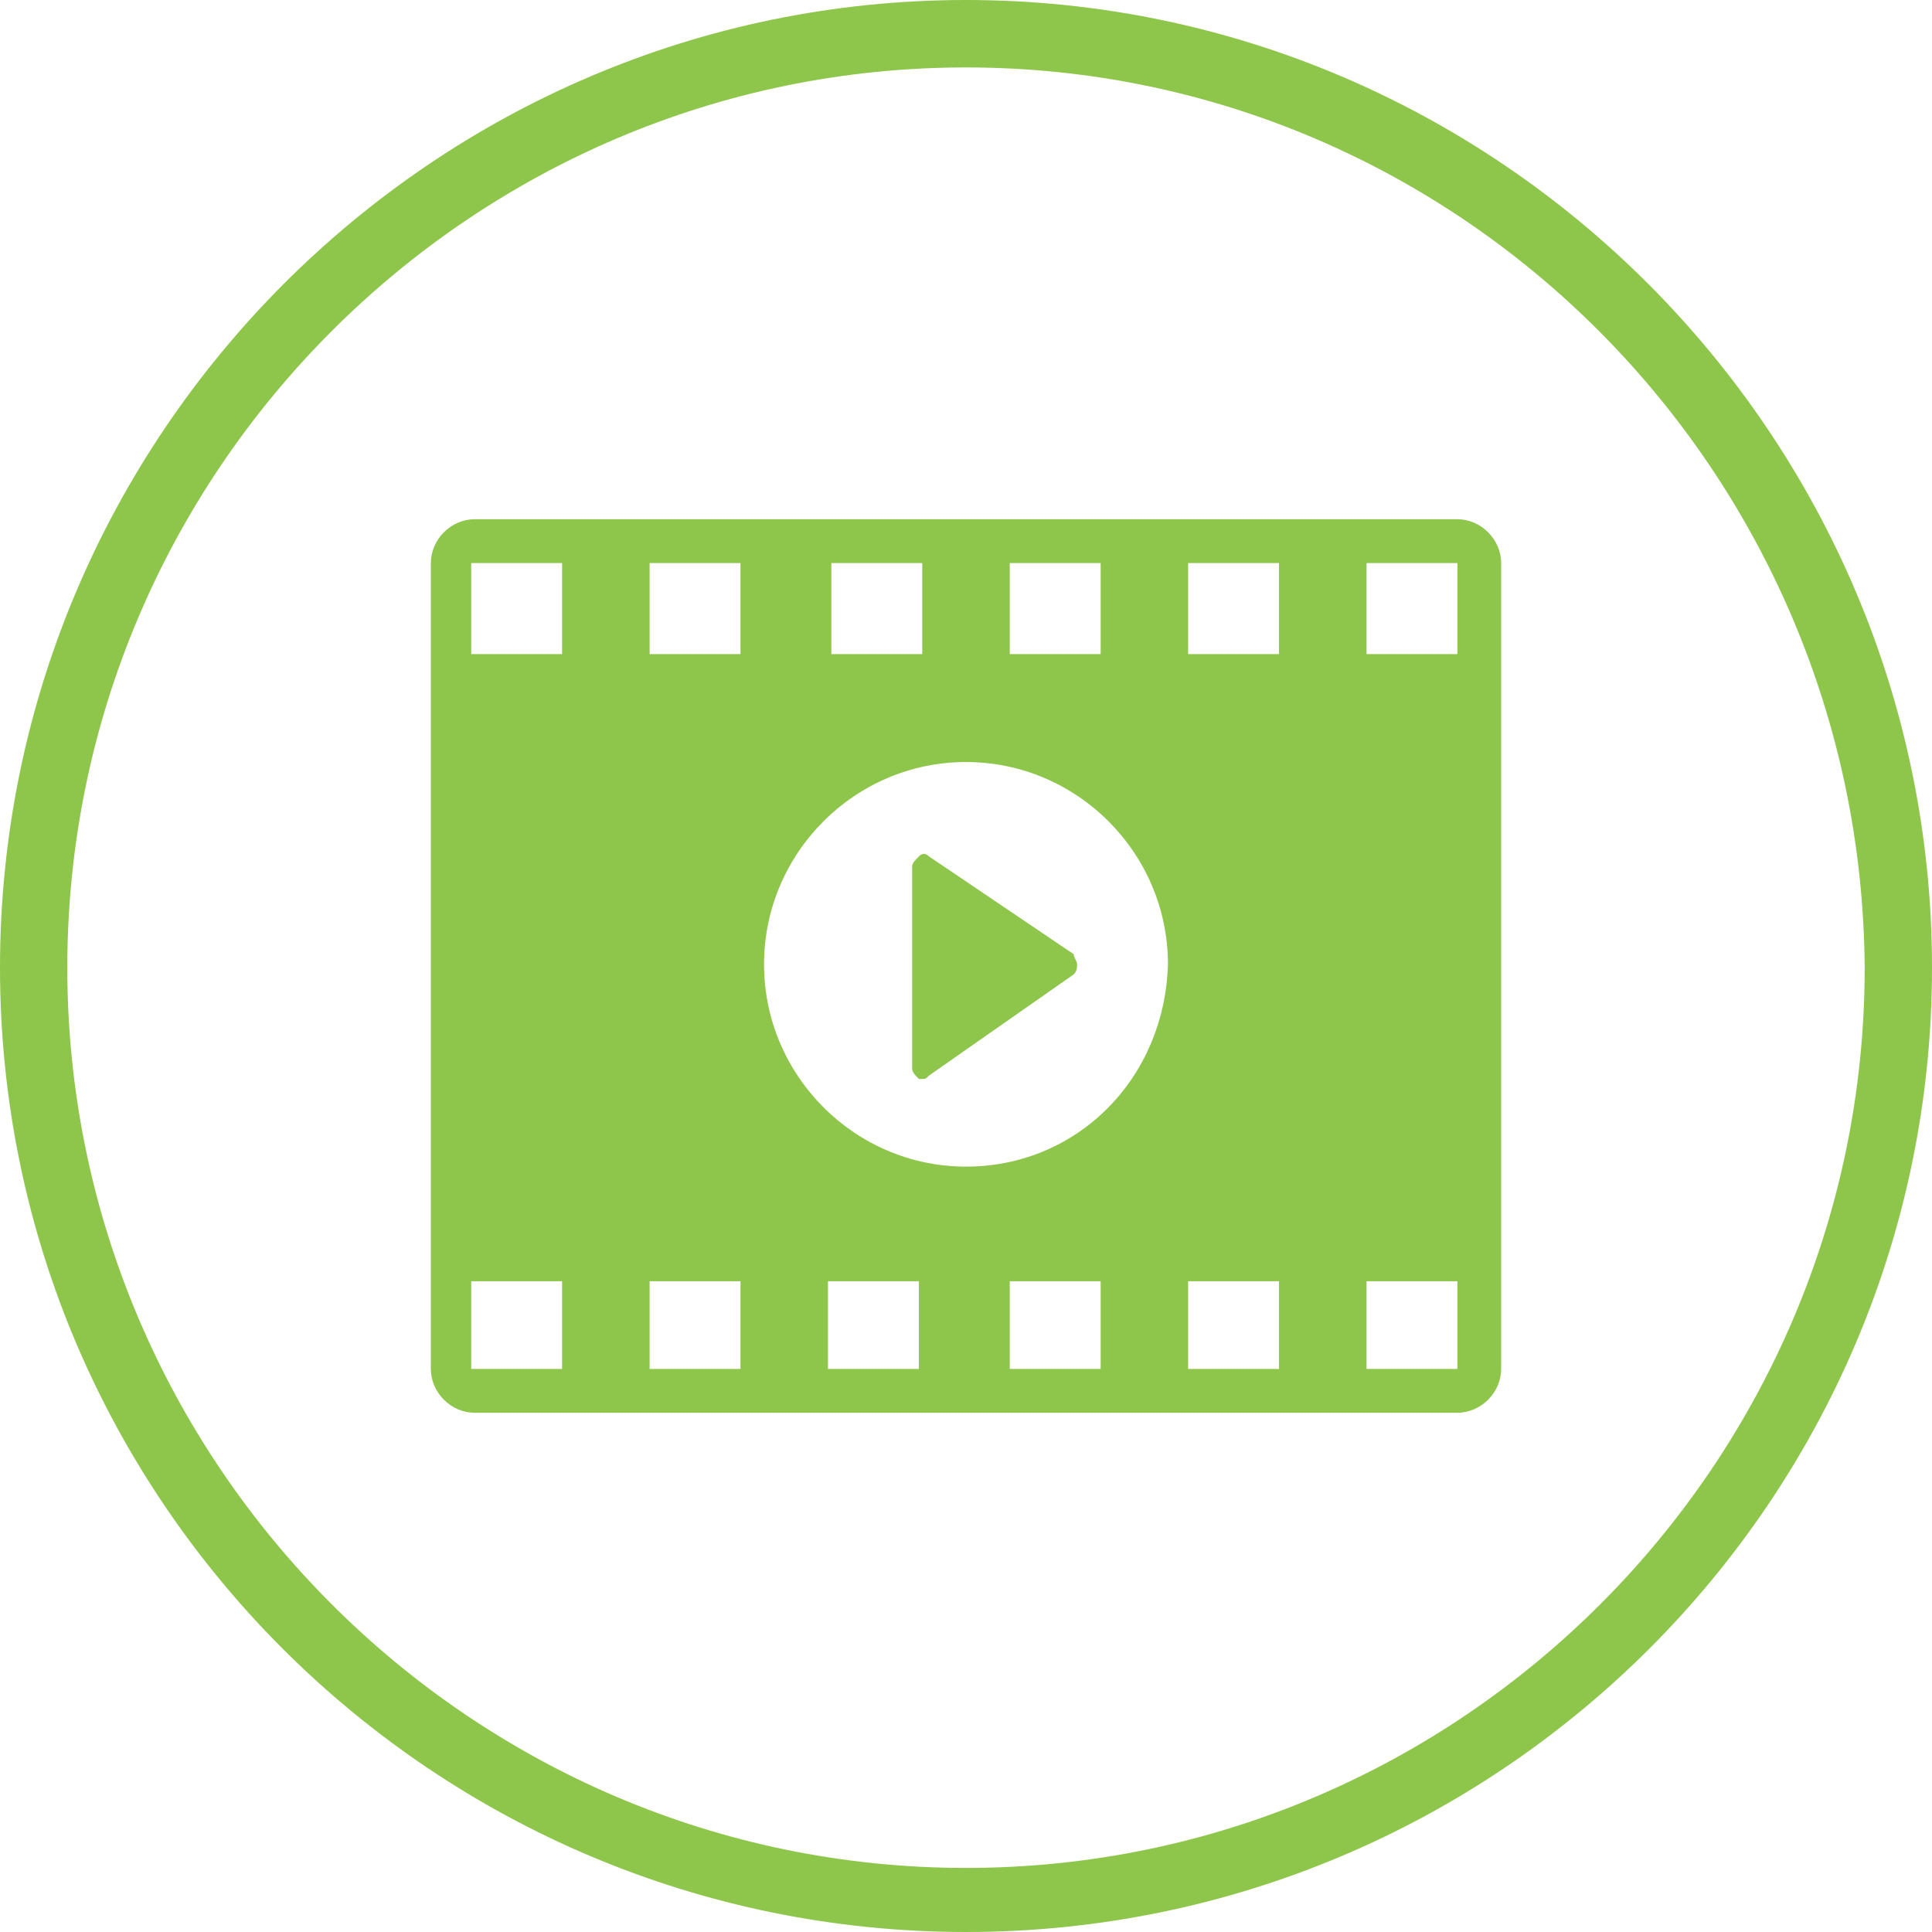<svg width="62" height="62" viewBox="0 0 62 62" fill="none" xmlns="http://www.w3.org/2000/svg">
<path d="M31 62C13.934 62 0 48.15 0 31.054C0 13.958 13.934 0 31 0C48.066 0 62 13.958 62 31.054C62 48.15 48.066 62 31 62ZM31 2.164C15.122 2.164 2.16 15.148 2.16 31.054C2.16 46.96 15.122 59.944 31 59.944C46.878 59.944 59.84 46.96 59.84 31.054C59.732 15.148 46.878 2.164 31 2.164ZM46.77 16.663H15.23C14.474 16.663 13.826 17.312 13.826 18.07V43.93C13.826 44.688 14.474 45.337 15.23 45.337H46.77C47.526 45.337 48.174 44.688 48.174 43.93V18.07C48.174 17.312 47.526 16.663 46.77 16.663ZM32.404 18.07H35.321V20.991H32.404V18.07ZM26.679 18.07H29.596V20.991H26.679V18.07ZM18.038 43.93H15.122V41.117H18.038V43.93ZM18.038 20.991H15.122V18.07H18.038V20.991ZM23.763 43.93H20.847V41.117H23.763V43.93ZM23.763 20.991H20.847V18.07H23.763V20.991ZM29.488 43.93H26.571V41.117H29.488V43.93ZM35.321 43.93H32.404V41.117H35.321V43.93ZM31 37.438C27.436 37.438 24.519 34.517 24.519 30.946C24.519 27.375 27.436 24.454 31 24.454C34.565 24.454 37.481 27.375 37.481 30.946C37.373 34.625 34.565 37.438 31 37.438ZM41.045 43.93H38.129V41.117H41.045V43.93ZM41.045 20.991H38.129V18.07H41.045V20.991ZM46.77 43.93H43.854V41.117H46.77V43.93ZM46.77 20.991H43.854V18.07H46.77V20.991ZM29.812 27.483C29.704 27.375 29.596 27.375 29.488 27.483C29.38 27.592 29.272 27.7 29.272 27.808V34.3C29.272 34.408 29.38 34.517 29.488 34.625H29.596C29.704 34.625 29.704 34.625 29.812 34.517L34.456 31.27C34.565 31.162 34.565 31.054 34.565 30.946C34.565 30.838 34.456 30.73 34.456 30.621L29.812 27.483Z" fill="#8EC64B"/>
</svg>
